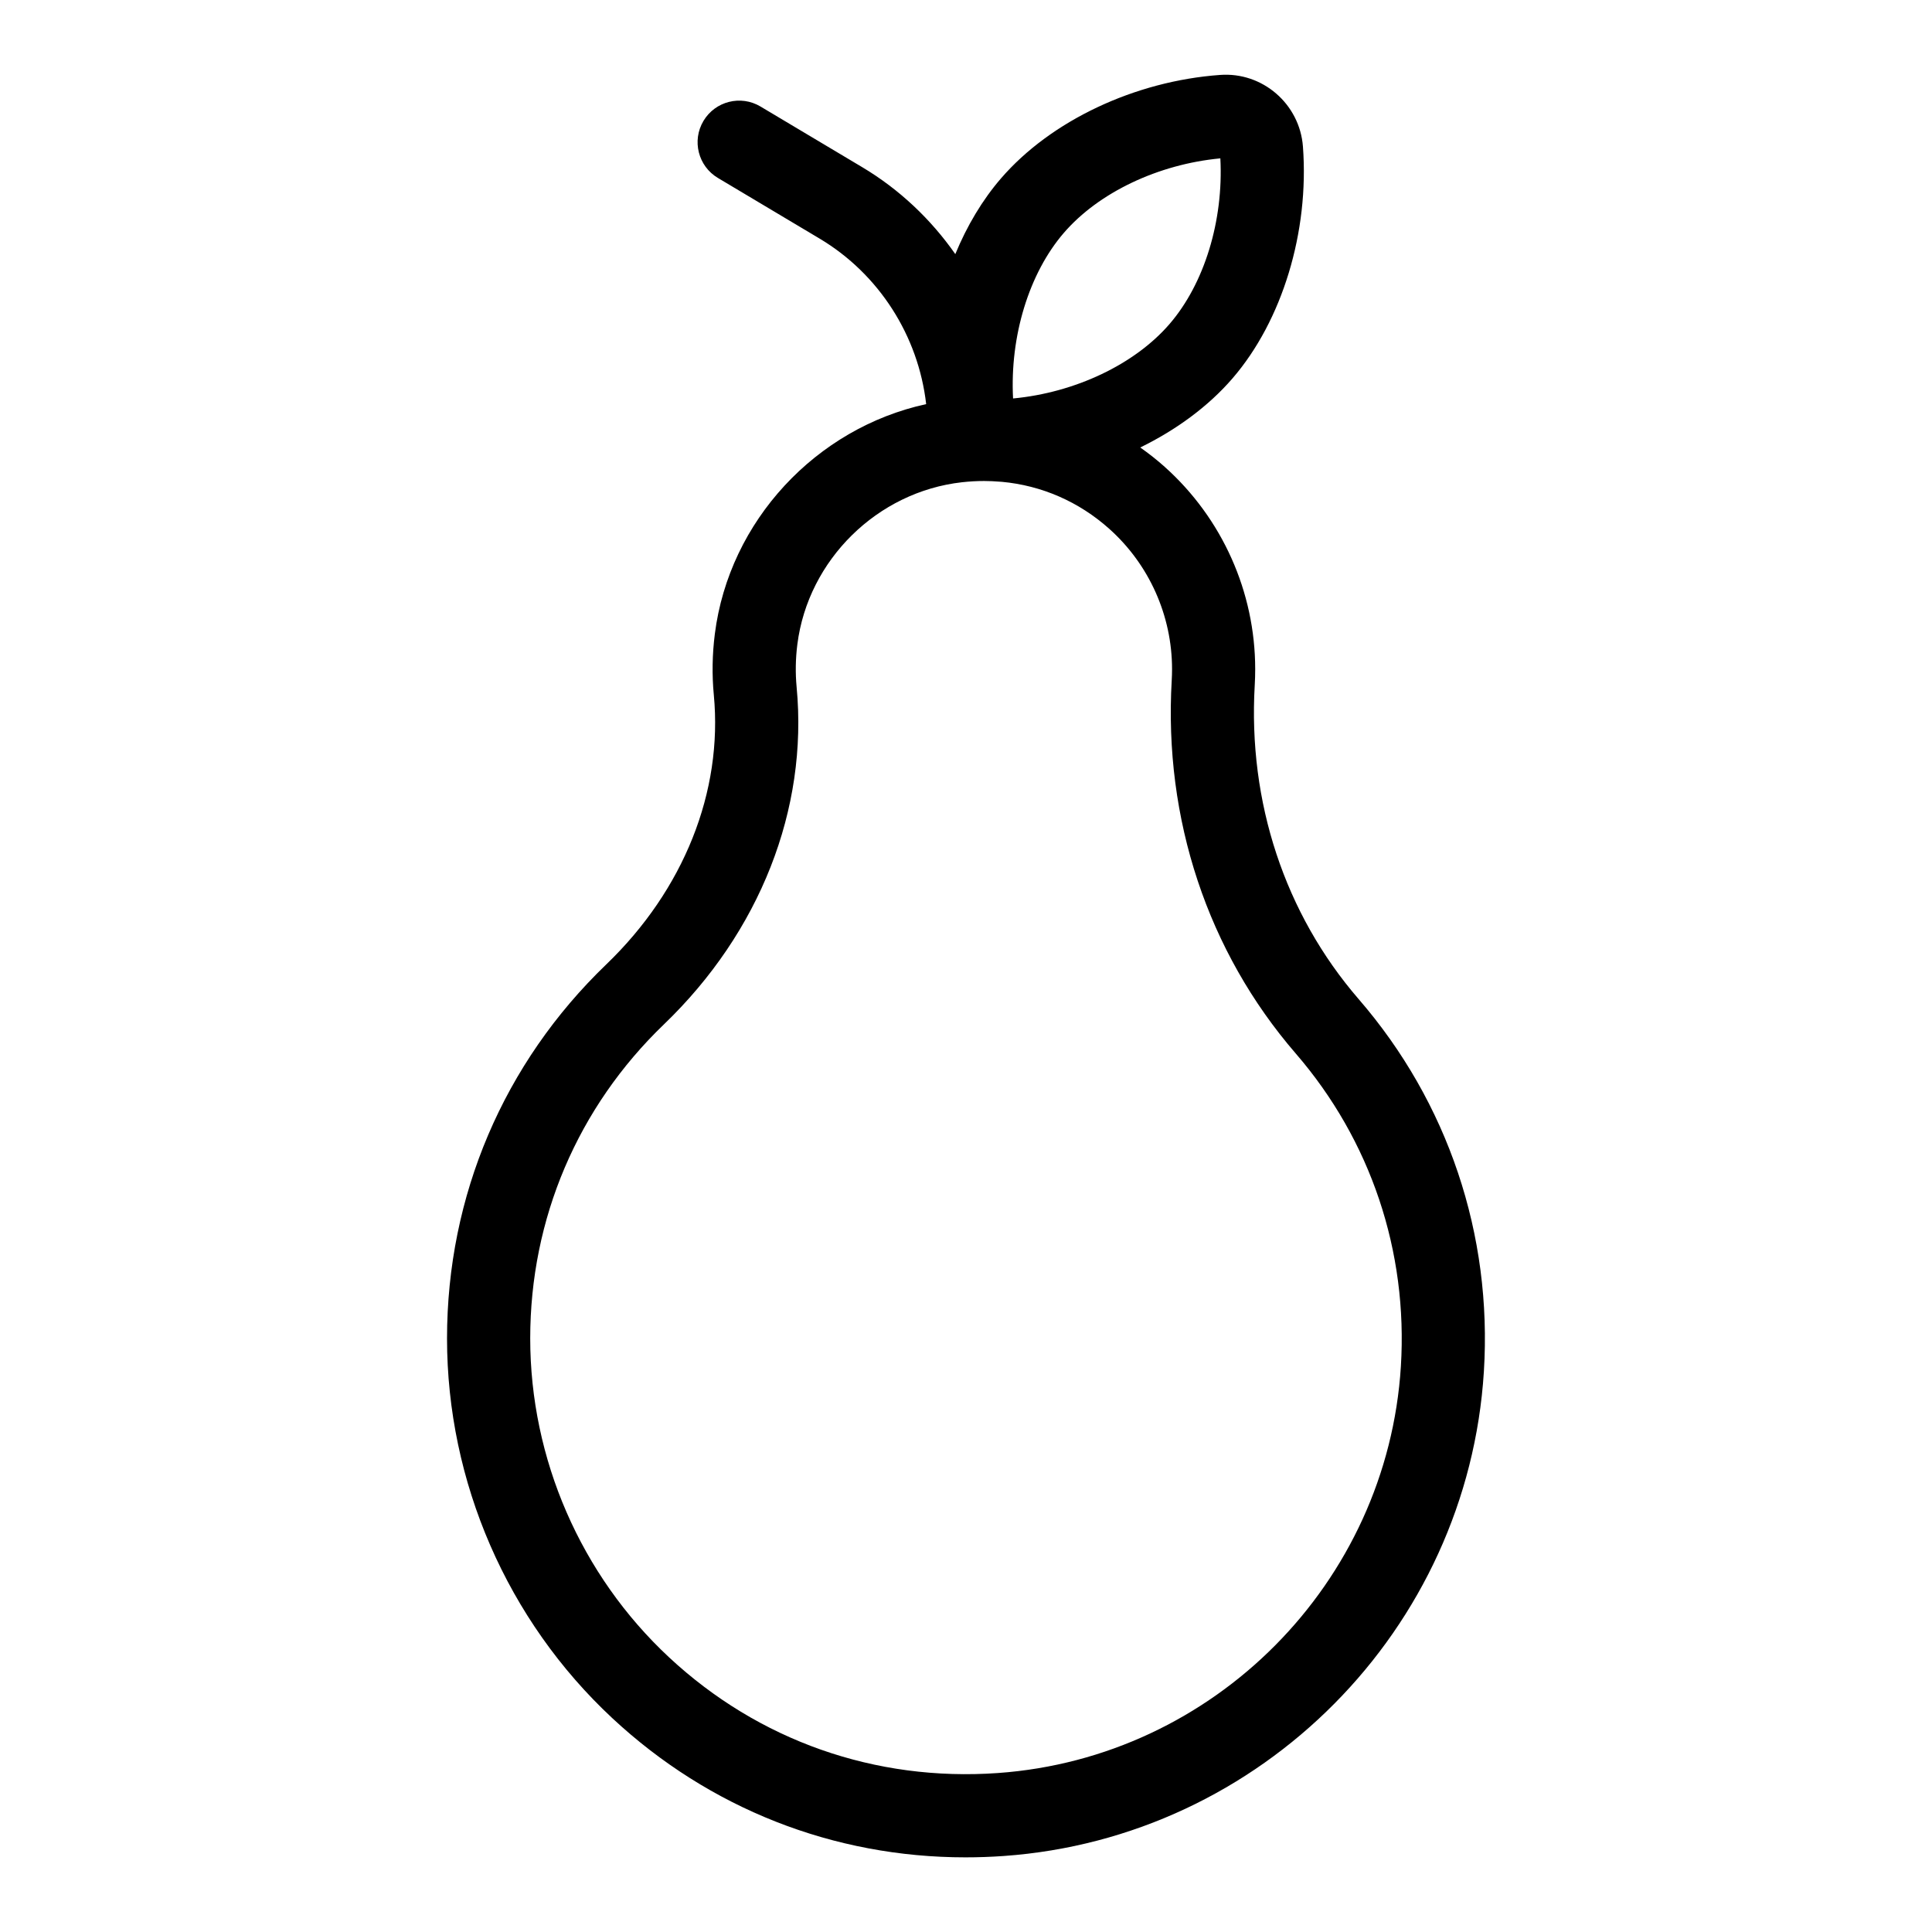<?xml version="1.0" encoding="UTF-8"?>
<!-- Uploaded to: ICON Repo, www.svgrepo.com, Generator: ICON Repo Mixer Tools -->
<svg fill="#000000" width="800px" height="800px" version="1.1" viewBox="144 144 512 512" xmlns="http://www.w3.org/2000/svg">
 <path d="m504.07 408.79c-19.574-22.645-29.359-52.203-27.551-83.219 0.082-1.402 0.121-2.82 0.121-4.246 0-20.441-8.746-39.984-23.992-53.613-2.062-1.844-4.227-3.547-6.469-5.125 9.598-4.691 18.082-10.938 24.445-18.312 13.199-15.289 20.355-38.832 18.668-61.43-0.848-11.285-10.711-19.84-21.996-18.984-22.602 1.633-44.844 12.145-58.043 27.438-4.914 5.691-8.988 12.535-12.086 20.043-6.445-9.211-14.781-17.141-24.676-23.043l-26.957-16.074c-5.227-3.117-11.992-1.41-15.109 3.82-3.117 5.227-1.406 11.992 3.82 15.109l26.957 16.074c15.773 9.406 26.184 25.82 28.242 43.867-29.148 6.348-52.199 30.926-56 60.879-0.691 5.414-0.781 10.863-0.273 16.203 2.426 25.633-7.957 51.648-28.488 71.387-27.223 26.172-42.215 61.375-42.215 99.125 0 38.027 15.965 74.711 43.801 100.64 25.75 23.984 58.66 36.887 93.594 36.887 3.359 0 6.746-0.121 10.141-0.359 68.277-4.844 122.98-60.027 127.24-128.38 2.262-36.289-9.516-71.336-33.176-98.695zm-78.129-203.09c9.238-10.703 25.016-18.184 41.465-19.734 0.867 16.5-4.231 33.203-13.469 43.902-9.238 10.699-25.016 18.18-41.465 19.73-0.871-16.492 4.227-33.199 13.469-43.898zm89.305 300.41c-3.578 57.367-49.492 103.7-106.8 107.76-32.496 2.312-63.441-8.59-87.145-30.668-23.379-21.781-36.789-52.582-36.789-84.516 0-31.699 12.59-61.262 35.449-83.234 25.402-24.426 38.219-56.992 35.152-89.359v-0.004c-0.352-3.723-0.289-7.539 0.195-11.344 2.84-22.367 21.188-40.426 43.621-42.945 1.973-0.219 3.926-0.332 5.871-0.332 1.422 0 2.832 0.074 4.238 0.188 0.145 0.016 0.293 0.016 0.441 0.027 10.547 0.973 20.406 5.238 28.484 12.457 10.574 9.457 16.641 23.008 16.641 37.184 0 0.984-0.027 1.965-0.086 2.953-2.144 36.789 9.535 71.922 32.883 98.93 19.855 22.973 29.746 52.418 27.844 82.906z"/>
</svg>
